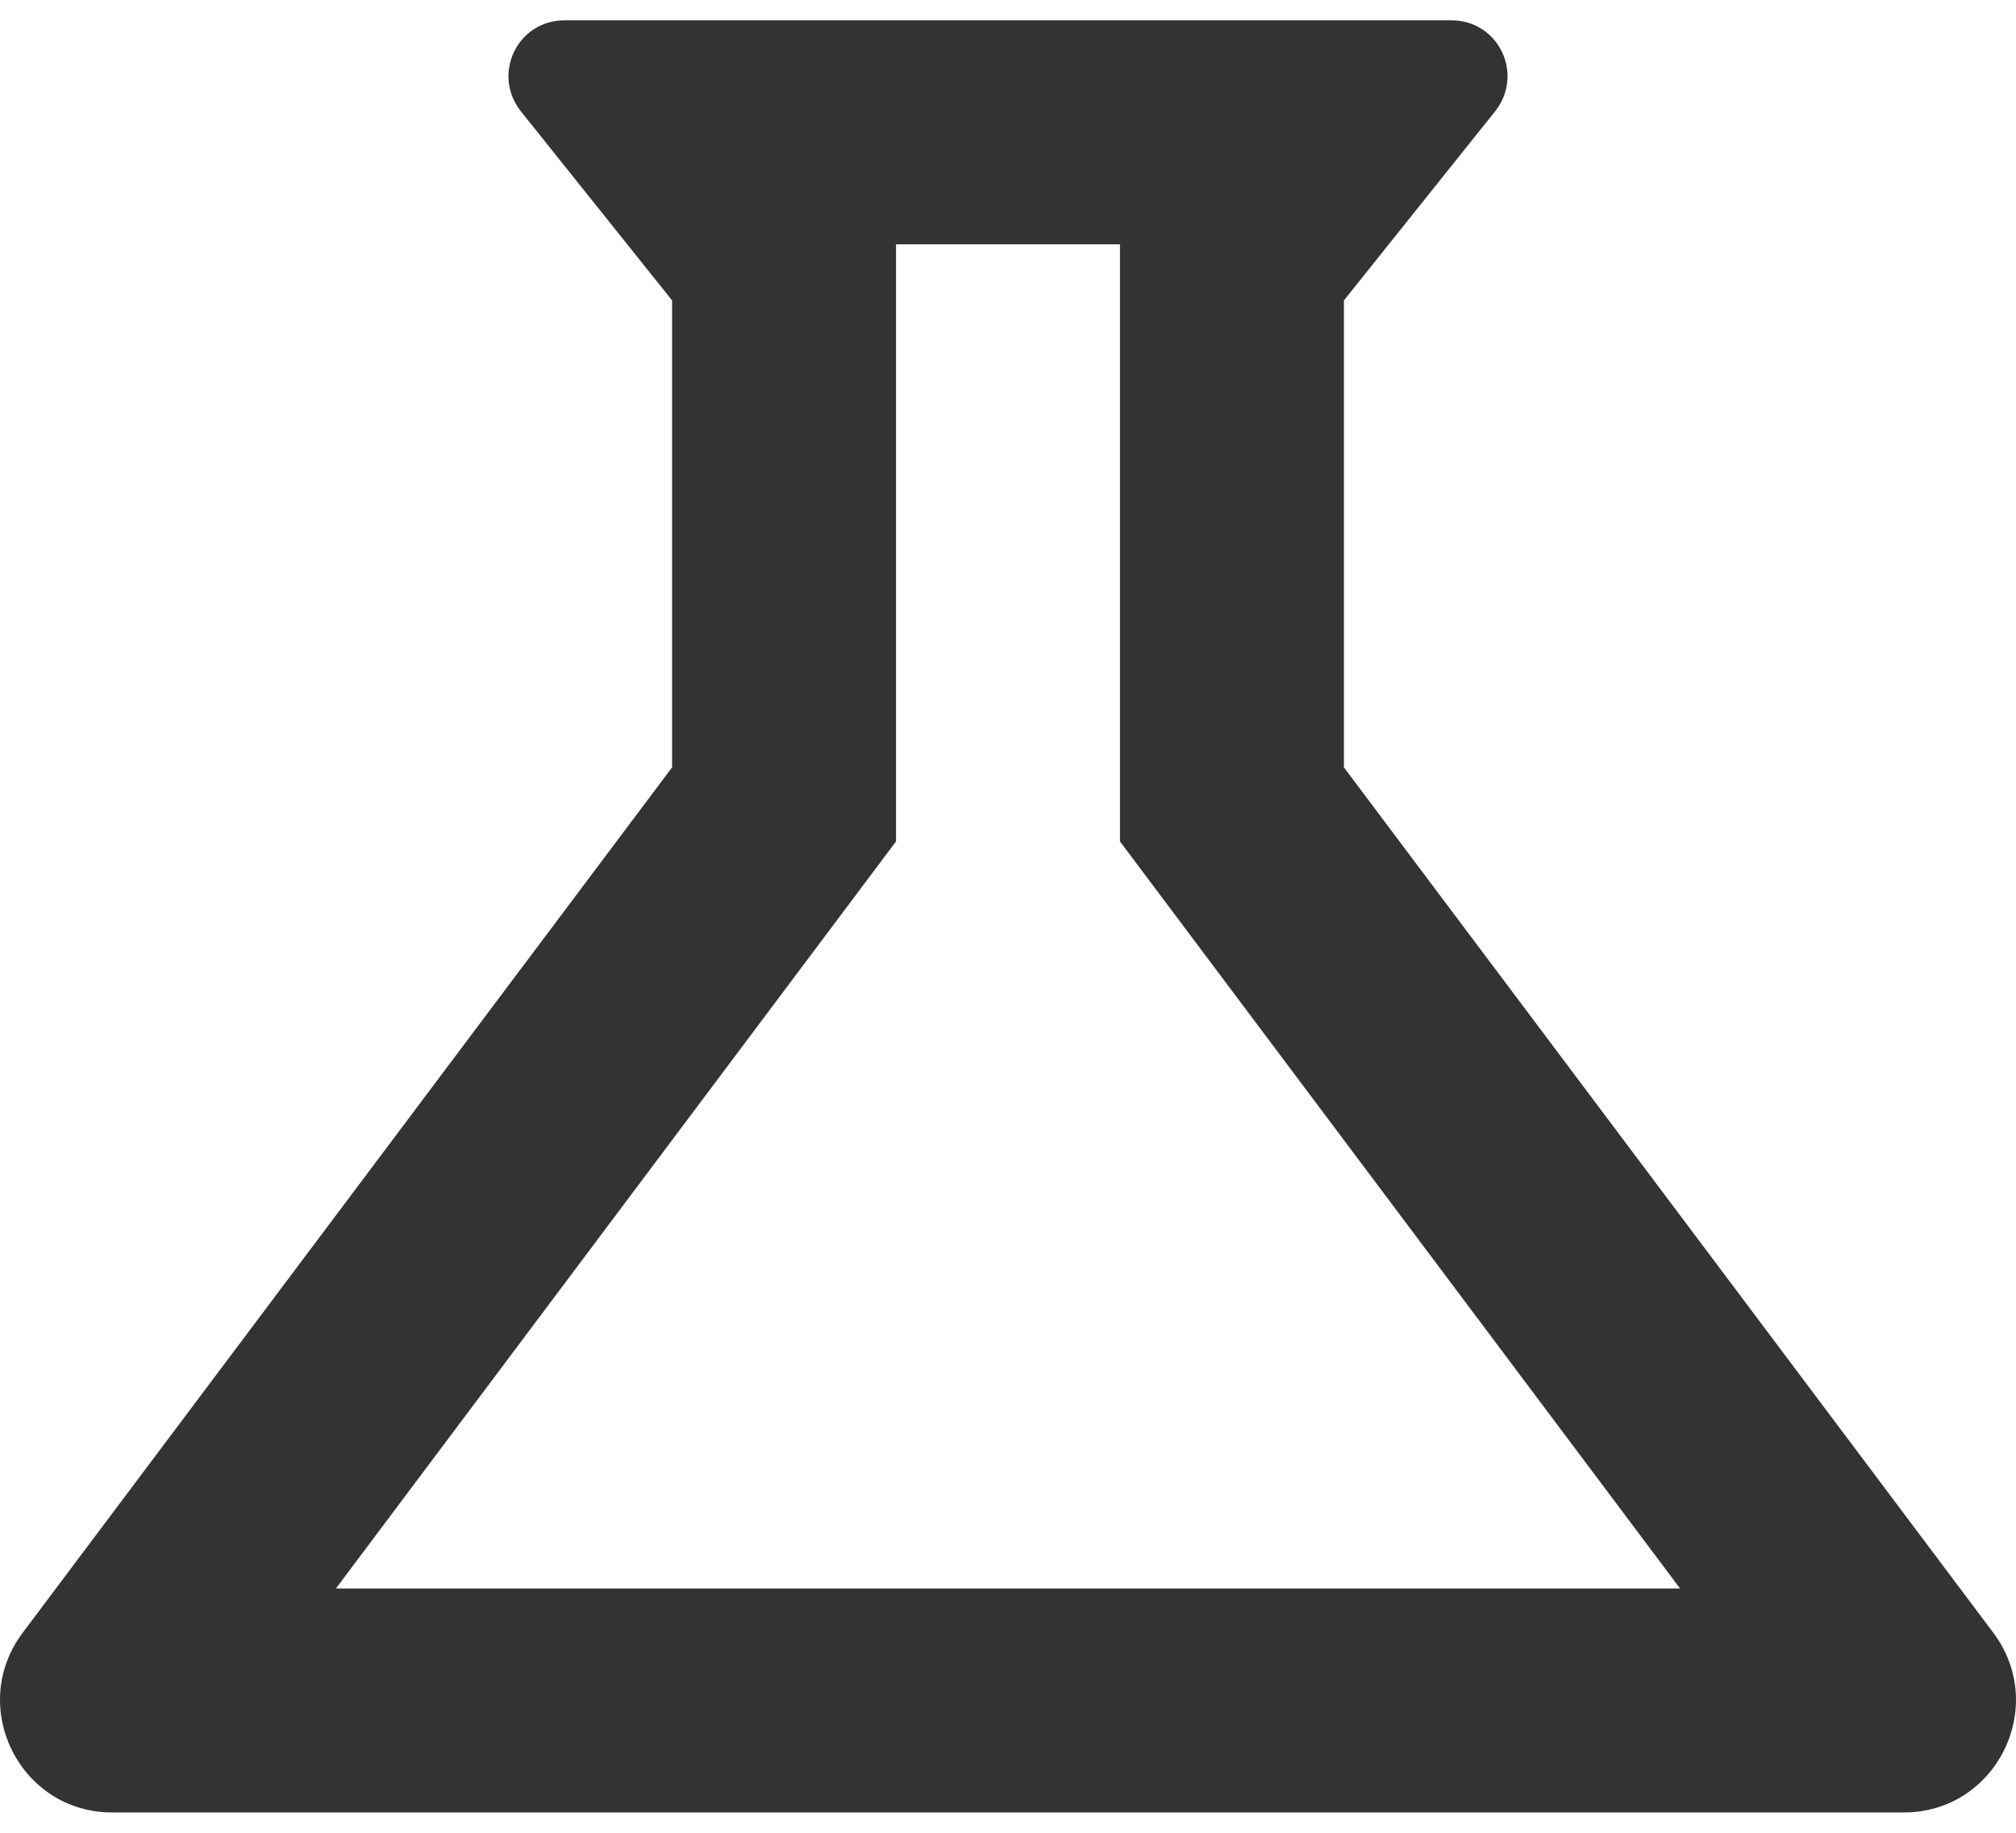 <svg width="11" height="10" viewBox="0 0 11 10" fill="none" xmlns="http://www.w3.org/2000/svg">
<path d="M6.111 4.591L9.167 8.667H1.833L4.889 4.591V1.333H6.111V4.591ZM7.92 0.111H3.08C2.823 0.111 2.683 0.404 2.841 0.606L3.667 1.639V4.187L0.122 8.911C-0.178 9.315 0.11 9.889 0.611 9.889H10.389C10.89 9.889 11.178 9.315 10.878 8.911L7.333 4.187V1.639L8.159 0.606C8.317 0.404 8.177 0.111 7.92 0.111Z" fill="#333333"/>
</svg>
